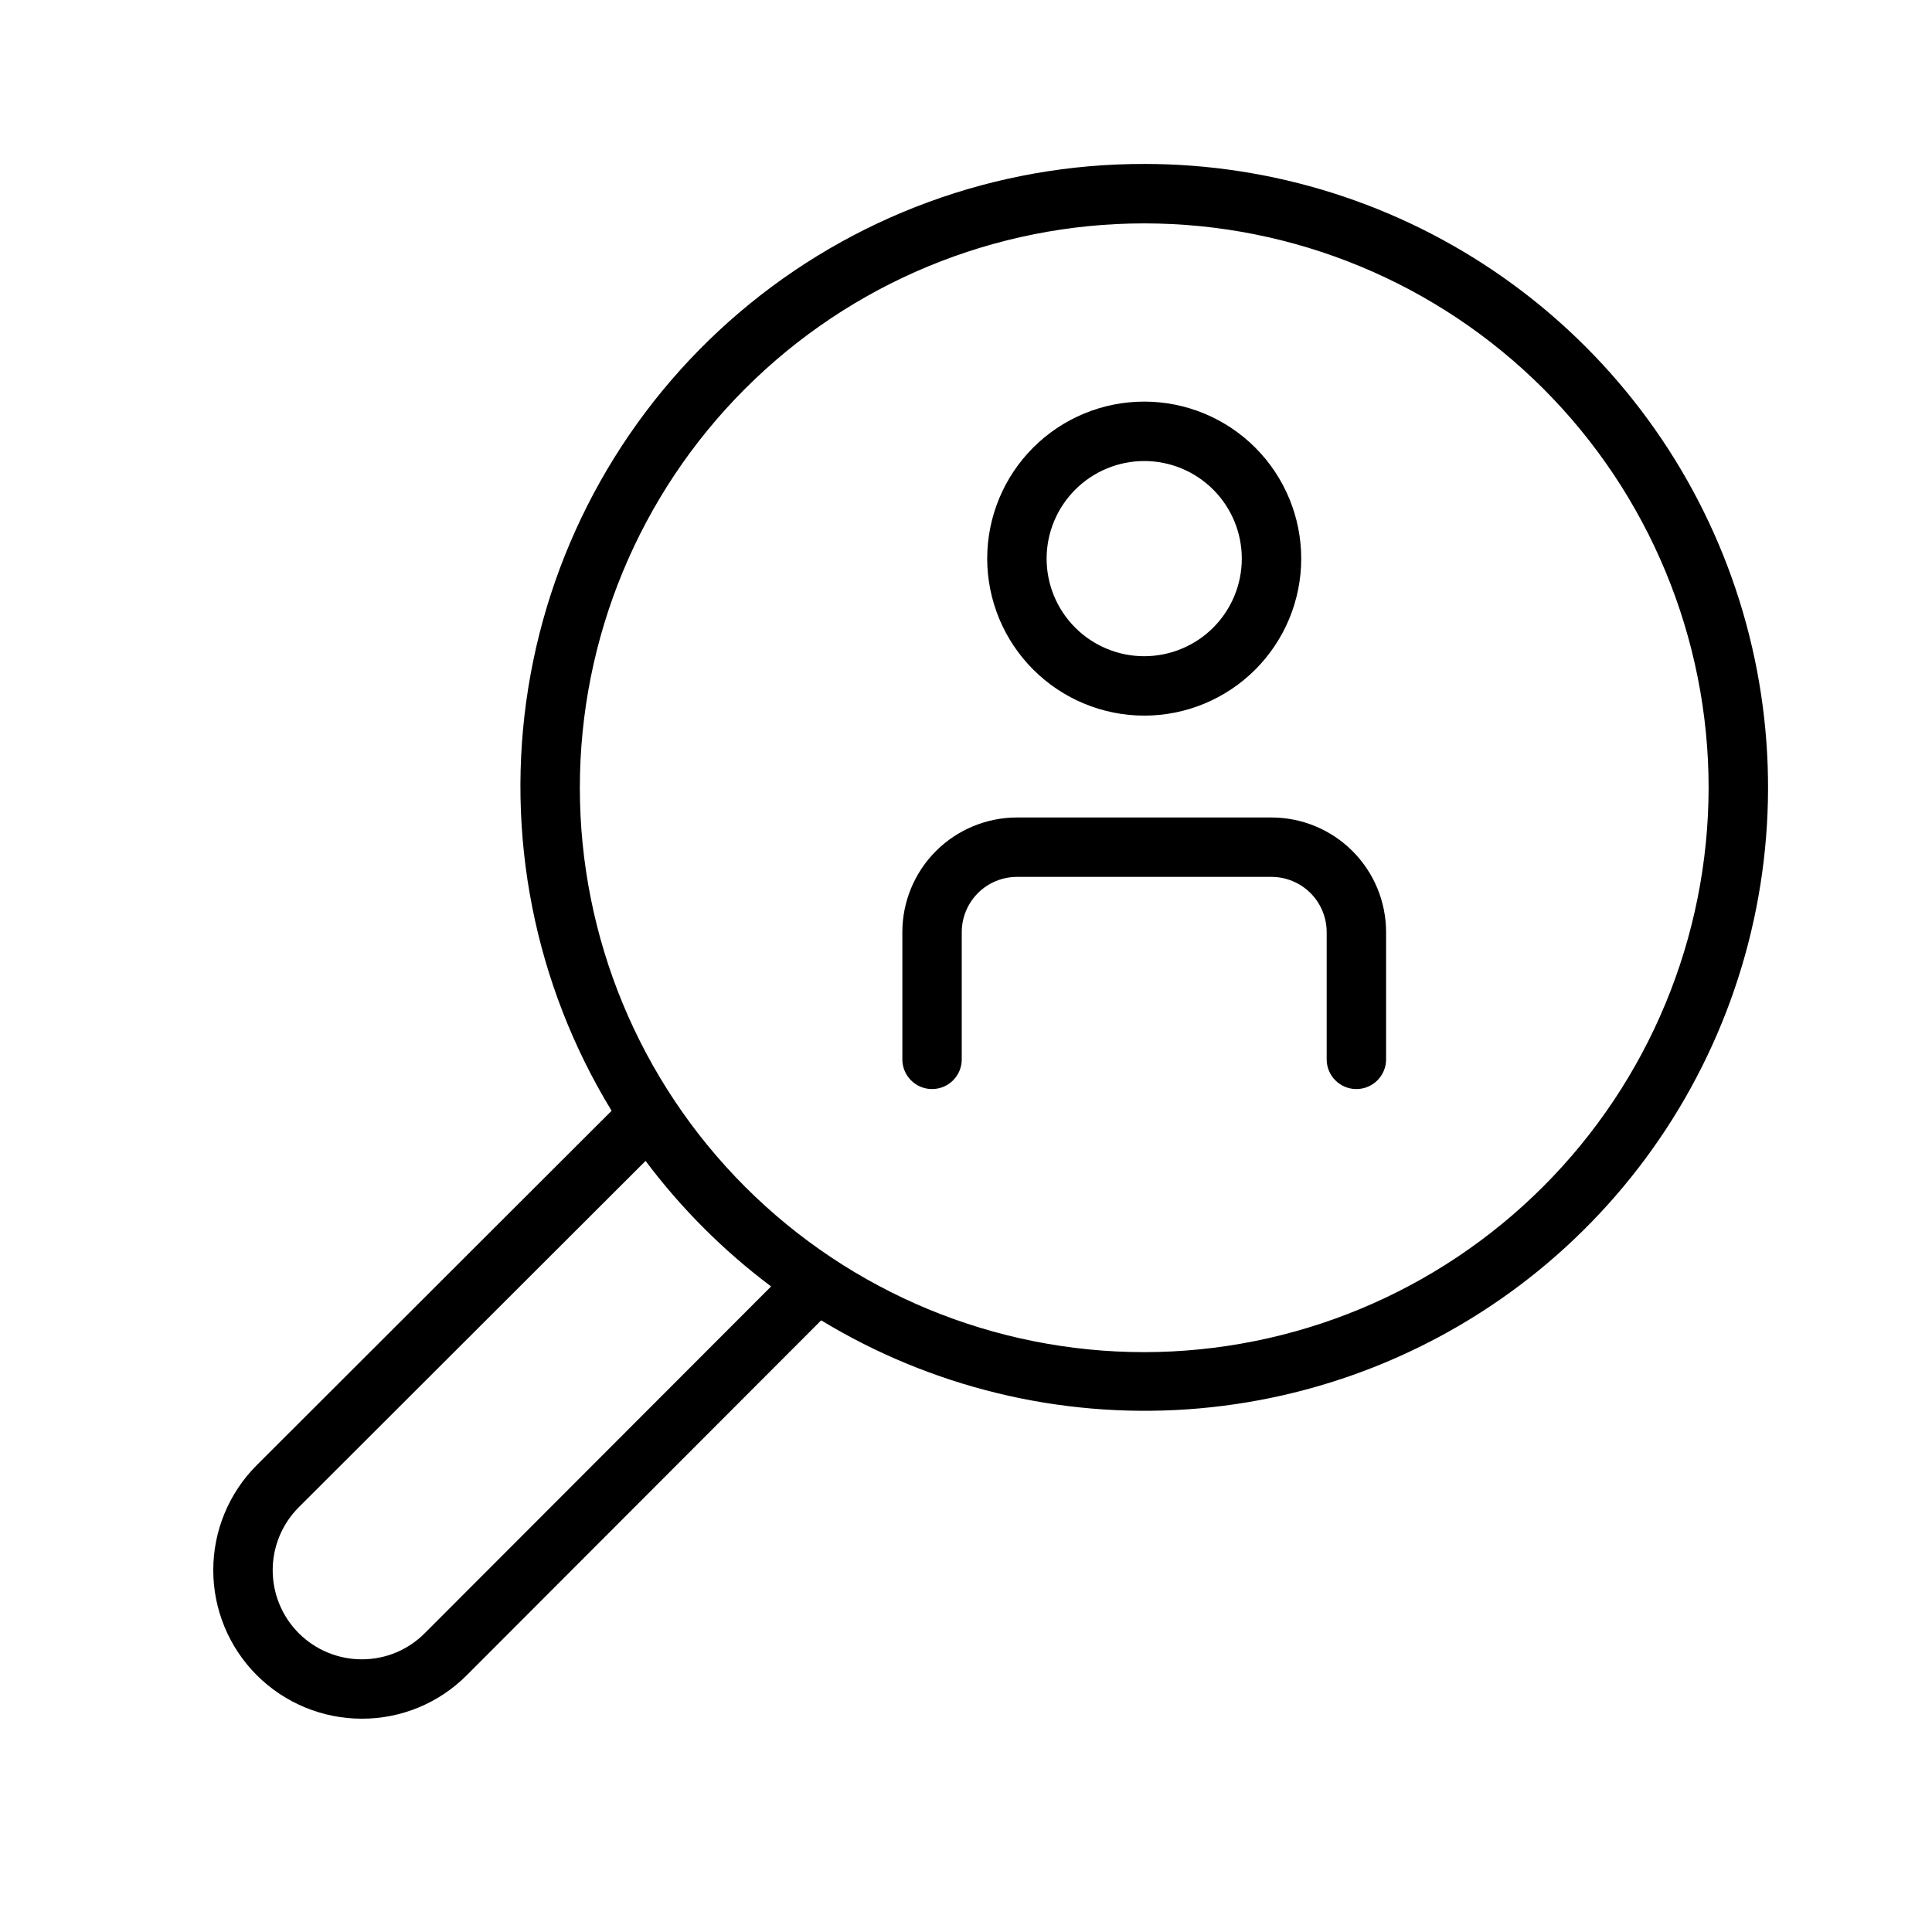 <?xml version="1.0" encoding="UTF-8"?>
<!-- Uploaded to: ICON Repo, www.iconrepo.com, Generator: ICON Repo Mixer Tools -->
<svg fill="#000000" width="800px" height="800px" version="1.1" viewBox="144 144 512 512" xmlns="http://www.w3.org/2000/svg">
 <g>
  <path d="m447.23 333.65c11.035-0.004 21.617-4.387 29.422-12.191 7.801-7.805 12.184-18.387 12.184-29.422-0.004-11.035-4.387-21.621-12.191-29.422-7.805-7.801-18.387-12.184-29.422-12.184s-21.621 4.387-29.422 12.191c-7.801 7.805-12.184 18.387-12.184 29.422 0.016 11.031 4.402 21.605 12.203 29.406 7.801 7.801 18.379 12.188 29.41 12.199zm0-67.473c6.859 0 13.438 2.727 18.285 7.574 4.852 4.852 7.574 11.43 7.574 18.289 0 6.859-2.727 13.438-7.574 18.289-4.852 4.848-11.43 7.574-18.289 7.574-6.859 0-13.438-2.723-18.289-7.574-4.848-4.848-7.574-11.426-7.574-18.285 0.008-6.859 2.734-13.434 7.586-18.281 4.848-4.852 11.422-7.578 18.281-7.586z"/>
  <path d="m480.97 360.64h-67.484c-8.047 0.012-15.766 3.215-21.457 8.906-5.691 5.695-8.891 13.41-8.898 21.461v33.734c0 4.348 3.523 7.871 7.871 7.871s7.871-3.523 7.871-7.871v-33.734c0.008-3.875 1.547-7.59 4.285-10.332 2.742-2.738 6.453-4.281 10.328-4.289h67.484c3.875 0.008 7.586 1.551 10.328 4.289 2.738 2.742 4.277 6.457 4.285 10.332v33.734c0 4.348 3.523 7.871 7.871 7.871 4.348 0 7.871-3.523 7.871-7.871v-33.734c-0.008-8.051-3.207-15.766-8.898-21.461-5.691-5.691-13.41-8.895-21.457-8.906z"/>
  <path d="m447.23 187.45c-39.285-0.082-77.312 13.859-107.24 39.312-29.922 25.457-49.777 60.758-55.996 99.547-6.215 38.793 1.617 78.531 22.086 112.06l-94.027 93.902c-7.383 7.379-11.531 17.391-11.535 27.828 0 10.438 4.141 20.449 11.52 27.832 7.379 7.387 17.391 11.535 27.828 11.539h0.016c10.445 0.027 20.473-4.129 27.836-11.539l93.902-94.027c29.164 17.699 63.098 25.938 97.133 23.578 34.035-2.356 66.504-15.191 92.953-36.746 26.445-21.551 45.574-50.762 54.754-83.621 9.18-32.859 7.961-67.754-3.488-99.895-11.449-32.137-32.566-59.941-60.453-79.598s-61.172-30.195-95.289-30.176zm-190.66 389.36c-4.414 4.449-10.43 6.945-16.695 6.926-6.266 0-12.27-2.488-16.699-6.918-4.426-4.43-6.91-10.438-6.91-16.699 0.004-6.262 2.496-12.27 6.926-16.695l91.891-91.77c9.457 12.609 20.66 23.809 33.266 33.266zm190.66-74.477c-39.668 0-77.711-15.758-105.76-43.809-28.047-28.051-43.805-66.094-43.805-105.76s15.758-77.711 43.805-105.76c28.051-28.047 66.094-43.805 105.76-43.805s77.711 15.758 105.76 43.805c28.051 28.051 43.809 66.094 43.809 105.76-0.047 39.656-15.82 77.672-43.859 105.71-28.039 28.039-66.055 43.812-105.71 43.859z"/>
 </g>
</svg>